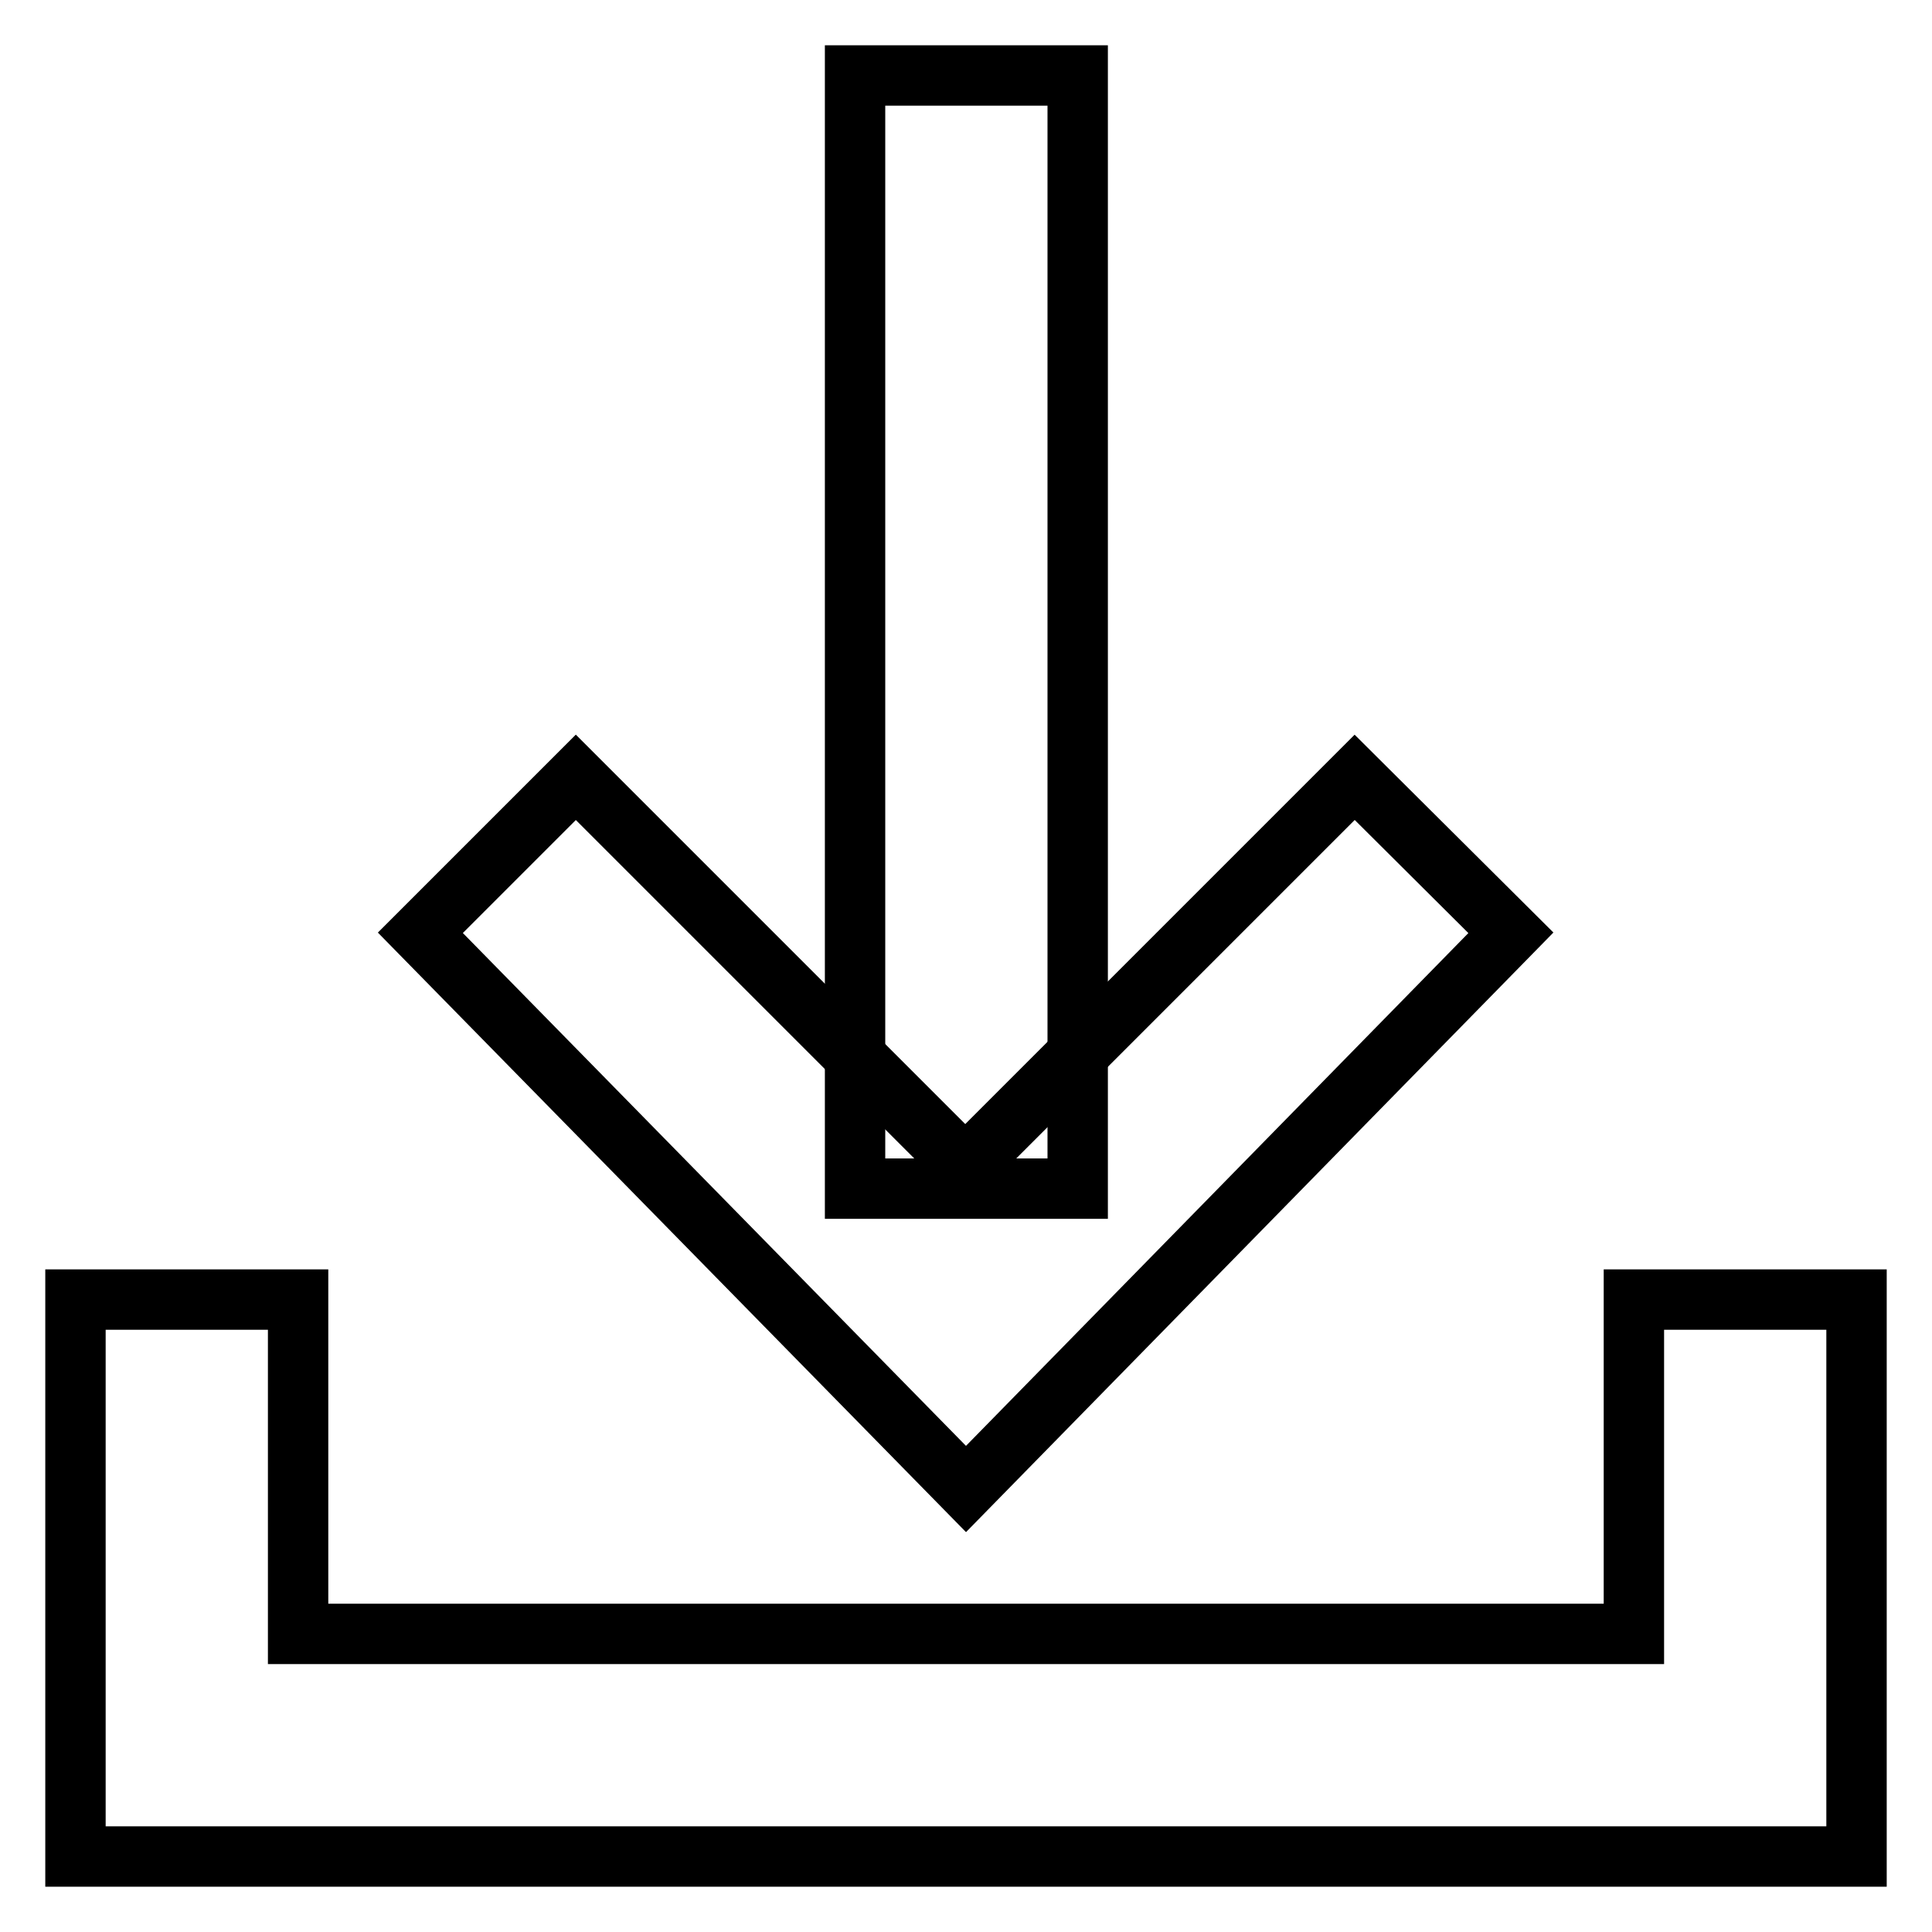 <?xml version="1.0" encoding="utf-8"?>
<!-- Svg Vector Icons : http://www.onlinewebfonts.com/icon -->
<!DOCTYPE svg PUBLIC "-//W3C//DTD SVG 1.1//EN" "http://www.w3.org/Graphics/SVG/1.1/DTD/svg11.dtd">
<svg version="1.1" xmlns="http://www.w3.org/2000/svg" xmlns:xlink="http://www.w3.org/1999/xlink" x="0px" y="0px" viewBox="0 0 256 256" enable-background="new 0 0 256 256" xml:space="preserve">
<g> <path stroke-width="8" fill-opacity="0" stroke="#000000"  d="M246,246H10v-73.8h29.5v44.3h177v-44.3H246V246z"/> <path stroke-width="8" fill-opacity="0" stroke="#000000"  d="M128,197.3l-72.3-73.7l20.6-20.6l51.6,51.6l51.6-51.6l20.7,20.6L128,197.3z"/> <path stroke-width="8" fill-opacity="0" stroke="#000000"  d="M142.8,157.5h-29.5V10h29.5V157.5z"/></g>
</svg>